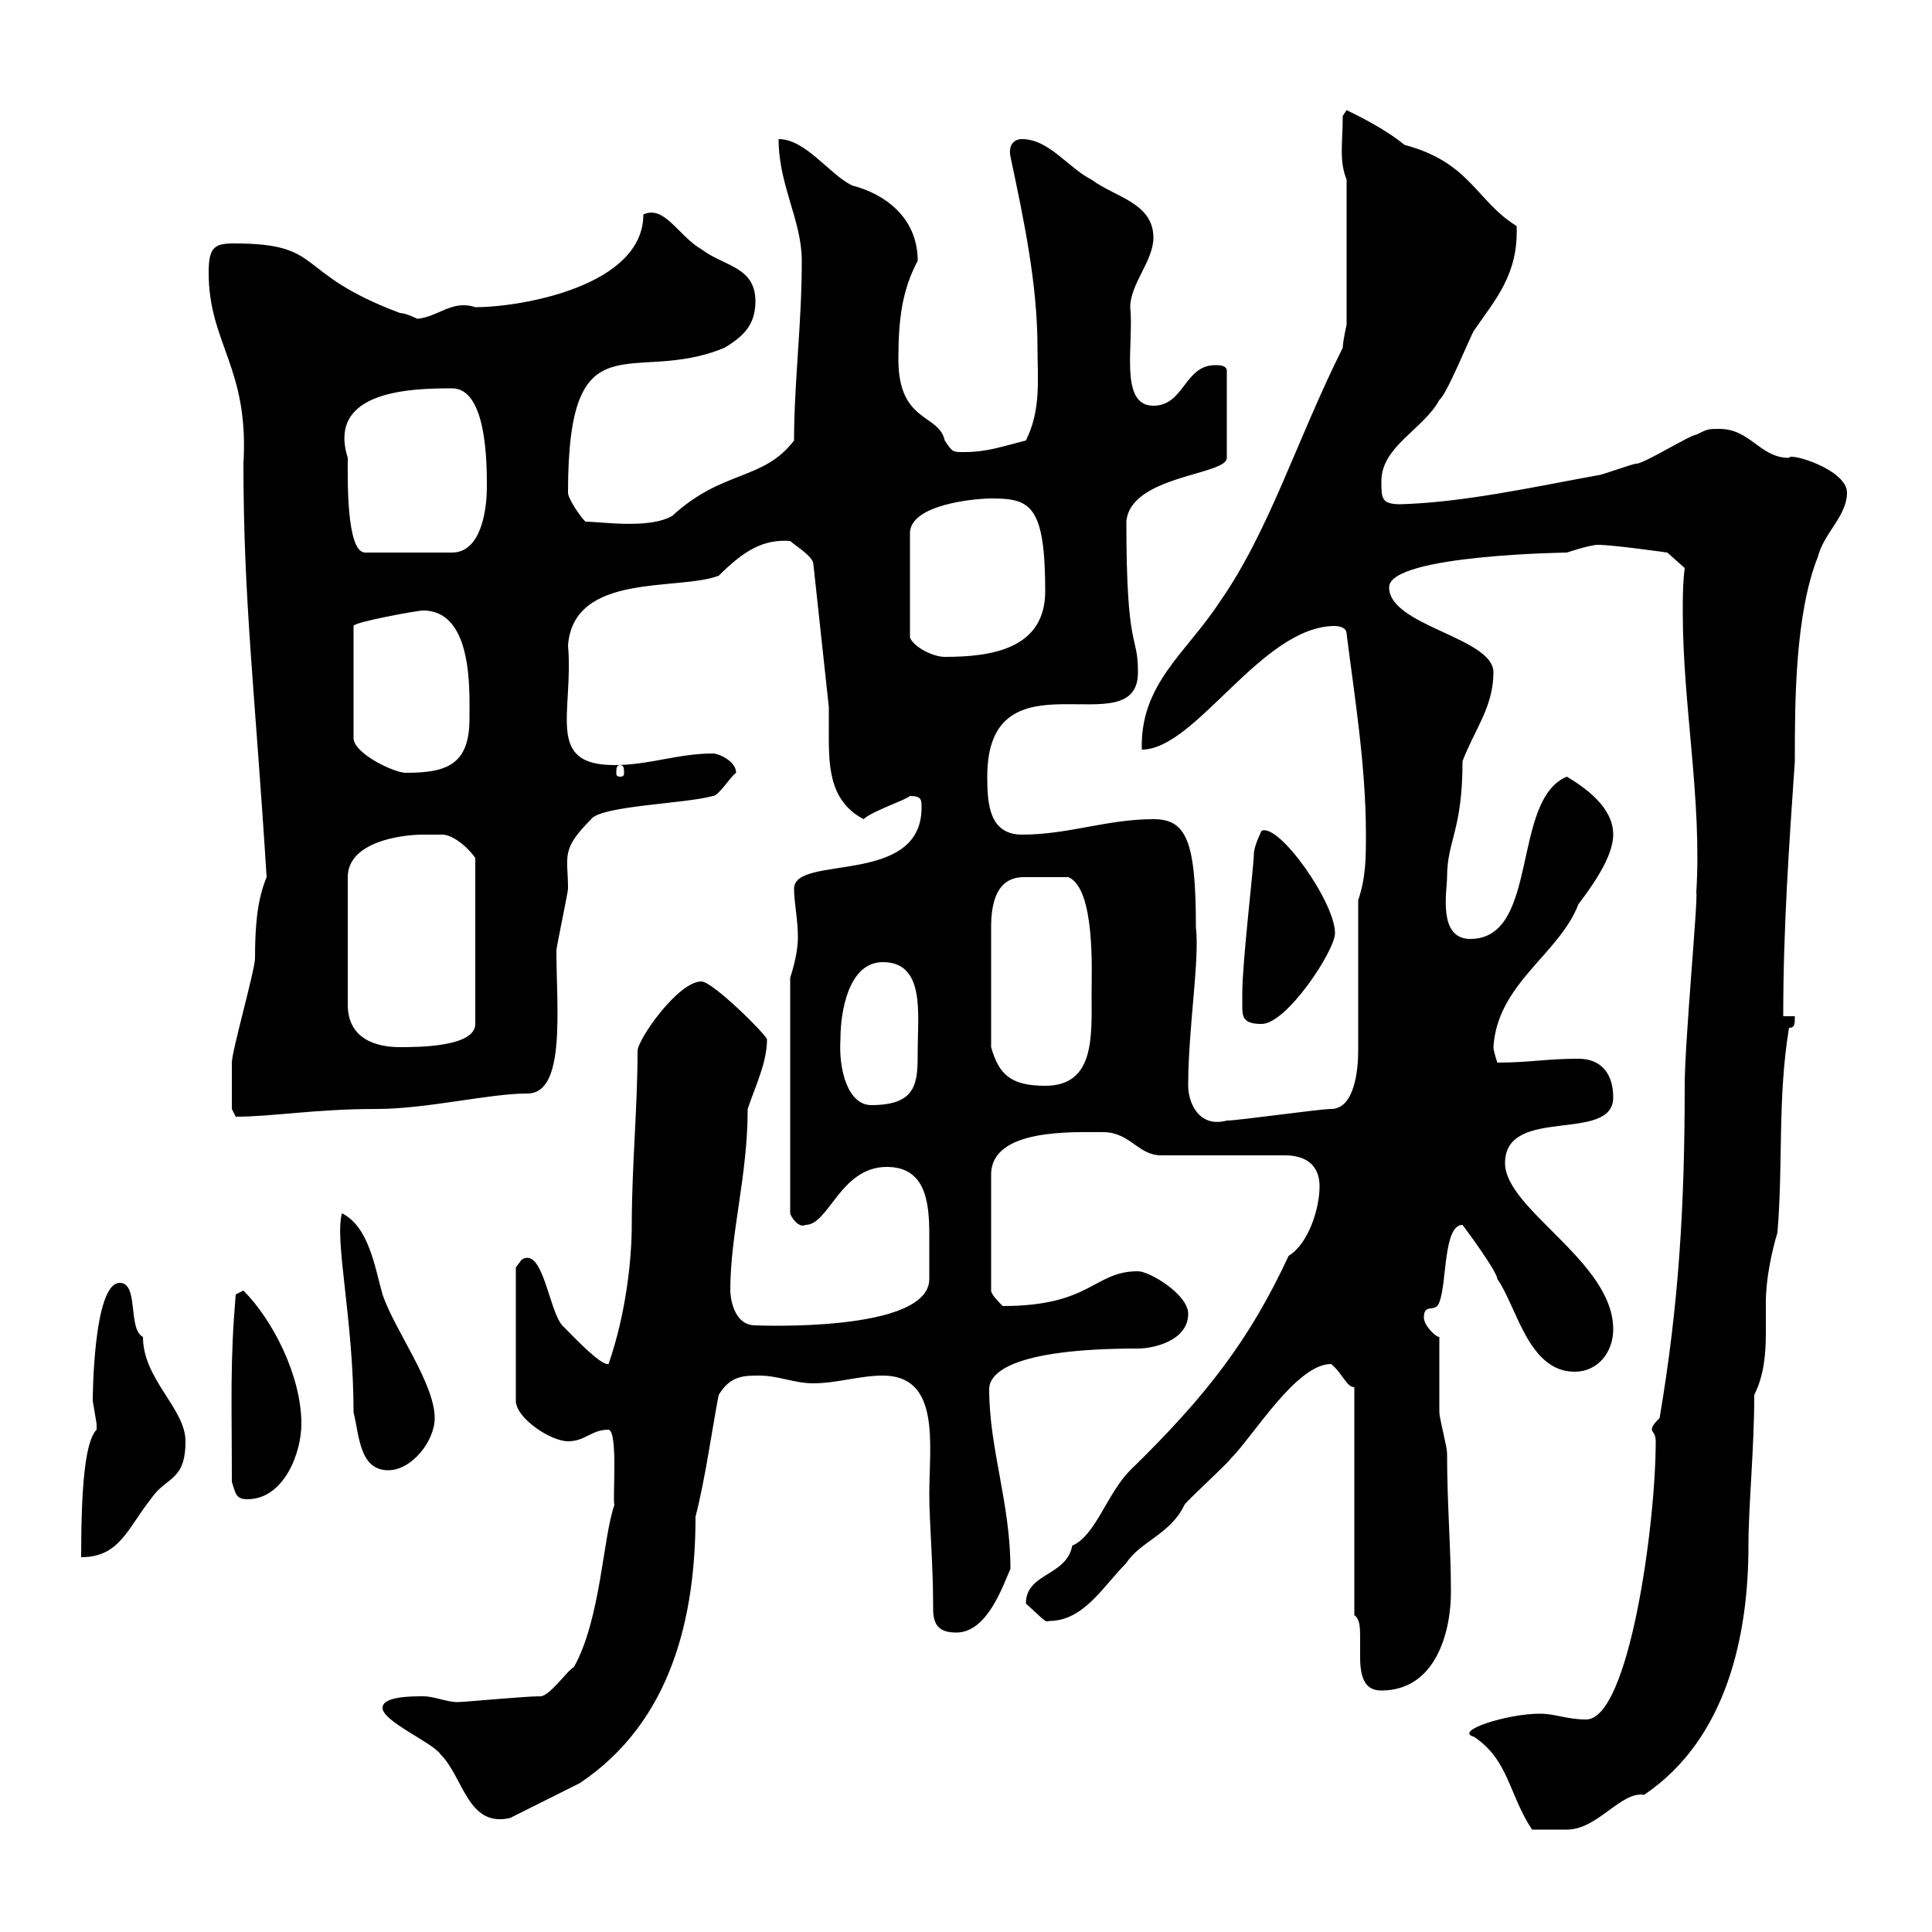 <svg xmlns="http://www.w3.org/2000/svg" xmlns:xlink="http://www.w3.org/1999/xlink" width="300" height="300"><path d="M228.90 269.70C234.30 273.30 234.30 278.70 237.90 284.10C241.20 284.10 242.70 284.10 243.30 284.10C248.10 284.10 251.70 278.10 255.30 278.70C268.20 270 271.50 253.80 271.50 240C271.50 233.70 272.40 225 272.40 216.60C273.90 213.60 274.20 210.30 274.20 207C274.20 205.20 274.20 204 274.20 202.20C274.20 198.60 275.10 194.40 276 191.40C276.90 180.60 276 170.40 277.80 159.60C278.70 159.60 278.70 159 278.70 157.80L276.90 157.80C276.90 144 277.80 131.40 278.70 118.20C278.70 109.20 278.70 95.40 282.30 86.40C283.20 82.80 286.80 80.10 286.80 76.50C286.80 72.90 277.80 70.20 277.80 71.10C273.30 71.10 271.80 66.60 267 66.60C265.20 66.60 265.20 66.60 263.40 67.50C262.50 67.50 255.30 72 254.10 72C253.50 72 248.70 73.80 248.10 73.80C238.20 75.60 227.40 78 217.50 78.30C214.50 78.30 214.50 77.40 214.50 74.70C214.50 69.30 221.10 66.60 223.50 62.10C224.70 61.20 228.30 52.20 228.90 51.30C232.20 46.50 235.80 42.60 235.50 35.10C229.20 31.20 228.30 25.20 218.10 22.50C214.80 19.80 210.30 17.70 209.10 17.10L208.50 18C208.50 22.20 207.90 24.90 209.10 27.90L209.10 50.40C209.10 50.40 208.50 53.10 208.50 54C201.30 68.40 197.10 82.50 189.30 93.60C184.20 101.40 177 106.20 177.30 116.40C185.70 116.40 195.90 97.20 207.30 97.20C207.30 97.20 209.10 97.20 209.10 98.40C210.30 108 212.10 118.80 212.10 129.60C212.10 133.20 212.10 136.20 210.90 139.80L210.90 163.20C210.90 166.20 210.30 172.20 206.70 172.20C204.90 172.20 192.30 174 190.50 174C186 175.20 184.50 171 184.50 168.60C184.50 159.60 186.30 149.10 185.70 144C185.70 130.50 184.20 127.20 179.10 127.20C171.90 127.20 165.90 129.60 158.70 129.60C153.60 129.60 153.30 124.80 153.30 120.60C153.30 100.50 176.70 116.10 176.70 104.40C176.70 98.10 174.90 101.70 174.90 81C175.50 73.80 190.50 73.80 190.50 71.10L190.50 57.60C190.50 56.70 189.30 56.70 188.70 56.70C183.90 56.70 183.90 63 179.10 63C173.70 63 176.10 53.40 175.50 47.70C175.50 44.10 179.10 40.50 179.10 36.90C179.10 31.50 173.10 30.60 169.50 27.90C165.90 26.10 162.90 21.60 158.70 21.60C157.20 21.60 156.60 22.80 156.90 24.30C159 34.20 161.10 44.10 161.10 54C161.10 58.80 161.70 63.60 159.30 68.40C155.70 69.30 153.30 70.20 149.70 70.20C147.90 70.20 147.90 70.20 146.70 68.40C145.80 64.20 139.50 65.70 139.50 55.80C139.50 49.50 140.10 45 142.50 40.50C142.50 33.60 137.10 30 132.30 28.80C128.70 27 125.10 21.60 120.90 21.60C120.90 28.80 124.50 34.20 124.50 40.50C124.50 50.40 123.30 59.40 123.30 68.40C118.50 74.70 112.20 72.90 104.40 80.10C100.80 82.20 93.30 81 90.90 81C90 80.10 88.20 77.40 88.20 76.50C88.20 48.60 98.10 60 112.50 54C115.50 52.20 117.30 50.40 117.30 46.80C117.30 41.40 112.50 41.40 108.90 38.70C105.30 36.60 103.20 31.80 99.90 33.30C99.90 44.40 81 47.70 73.80 47.70C70.20 46.50 68.10 49.20 64.80 49.50C64.80 49.50 63 48.60 62.10 48.60C45.30 42.30 50.70 37.80 36.30 37.80C33.30 37.80 32.40 38.40 32.40 42.30C32.40 53.40 38.70 57 37.80 72C37.80 93.30 39.60 107.40 41.40 136.20C39.90 139.80 39.60 144 39.60 148.80C39.60 150.60 36 163.20 36 165C36 166.50 36 170.40 36 172.20L36.60 173.40C42.30 173.40 48.90 172.20 58.50 172.20C66.30 172.20 75.90 169.80 81.90 169.80C87.90 169.80 86.40 156.60 86.40 147.60C86.40 147 88.20 138.60 88.20 138C88.20 132.90 87 132 91.80 127.20C93.30 125.10 106.50 124.80 110.70 123.60C111.60 123.60 113.40 120.60 114.30 120C114.30 118.20 111.60 117 110.70 117C105.30 117 100.80 118.80 95.40 118.80C84.60 118.80 89.10 110.70 88.20 100.20C89.10 88.80 105.30 91.80 111.60 89.40C115.50 85.50 118.50 83.70 122.70 84C123.30 84.60 126.30 86.40 126.30 87.60L128.70 109.80L128.70 112.80C128.70 118.20 128.40 124.20 134.10 127.20C135.30 126 140.70 124.20 141.30 123.60C143.10 123.60 143.10 124.20 143.10 125.40C143.10 137.70 123.30 132.60 123.30 138C123.30 140.10 123.90 142.80 123.90 145.50C123.90 147.60 123.30 150 122.70 151.80L122.70 188.40C122.70 188.70 123.90 190.80 125.10 190.20C128.70 190.20 130.50 181.20 137.70 181.20C143.70 181.20 144.30 186.60 144.30 191.70C144.30 194.10 144.30 196.20 144.30 198.60C144.30 207 117.30 205.80 117.30 205.80C113.70 205.80 113.40 201 113.40 200.40C113.40 191.40 116.10 182.70 116.10 172.20C117.30 168.60 119.10 165 119.10 161.40C119.10 160.80 110.70 152.40 108.90 152.40C105.30 152.40 99 161.40 99 163.20C99 171.90 98.10 181.20 98.10 190.20C98.10 195.60 97.20 204 94.50 211.80C93.30 212.10 89.10 207.60 87.30 205.80C85.20 203.40 84.30 193.50 81 195.60C81 195.60 80.10 196.80 80.10 196.80L80.10 217.50C80.10 220.20 85.50 223.80 88.20 223.80C90.90 223.80 91.80 222 94.50 222C96 222.30 95.10 232.80 95.40 233.70C93.60 238.80 93.30 251.40 89.10 258.90C88.20 259.20 85.20 263.70 83.70 263.40C81.60 263.40 72 264.30 71.10 264.30C69.30 264.30 67.50 263.40 65.70 263.40C63.90 263.40 59.40 263.40 59.40 265.20C59.40 267.30 67.20 270.60 68.40 272.40C72 276 72.60 283.80 79.20 282.30C81 281.40 88.20 277.80 90 276.90C104.40 267.30 108 250.80 108 235.50C109.50 229.80 110.70 221.10 111.60 216.60C113.40 213.60 115.50 213.60 117.90 213.60C120.90 213.60 123.30 214.80 126.30 214.80C129.90 214.80 133.50 213.60 137.10 213.60C146.10 213.60 144.30 224.40 144.30 231.90C144.30 236.70 144.90 242.40 144.90 249.90C144.90 252.60 146.10 253.50 148.50 253.50C153.30 253.50 155.70 246.30 156.90 243.60C156.90 233.40 153.60 225 153.60 215.70C153.60 213.30 156.90 209.40 176.70 209.40C179.10 209.40 184.50 208.20 184.50 204C184.50 201 178.50 197.40 176.70 197.40C169.80 197.40 169.50 202.80 155.70 202.80C155.10 202.20 153.90 201 153.90 200.40L153.90 182.40C153.90 175.20 166.50 175.80 171.30 175.80C175.50 175.80 176.70 179.40 180.30 179.40L199.50 179.40C203.10 179.40 204.90 181.20 204.90 184.20C204.90 187.80 203.10 193.20 200.10 195C194.10 207.90 187.50 216.60 175.50 228.30C171.90 231.90 170.10 238.50 166.50 240C165.60 244.80 159.30 244.20 159.30 249C162 251.40 162.30 252 162.90 251.70C168.30 251.70 171.30 246.30 174.90 242.70C177 239.40 181.80 238.20 183.90 233.70C184.50 232.80 190.50 227.40 191.10 226.50C194.70 222.90 201.30 211.80 206.70 211.80C208.50 213.30 209.10 215.40 210.30 215.40L210.30 250.80C211.20 251.40 211.20 252.90 211.20 254.40C211.20 255.30 211.20 256.50 211.20 257.40C211.20 261.60 212.70 262.50 214.50 262.50C222.90 262.50 225.30 253.50 225.30 247.20C225.30 240.30 224.70 233.70 224.70 225.60C224.70 224.70 223.50 220.20 223.50 219.30C223.50 217.50 223.50 209.40 223.50 207.60C222.90 207.60 221.10 205.80 221.10 204.60C221.10 202.20 222.90 204 223.50 202.20C224.70 199.20 224.10 190.20 227.10 190.20C227.10 190.20 232.50 197.40 232.50 198.60C235.50 202.80 237.30 213 244.50 213C248.10 213 250.50 210 250.50 206.40C250.50 195.90 233.70 187.80 233.70 180.60C233.70 171.60 250.50 177.60 250.50 170.40C250.50 166.80 248.70 164.40 245.10 164.40C240 164.40 237.60 165 232.50 165C232.50 165 231.90 163.20 231.90 162.60C232.50 152.70 242.10 148.20 245.10 140.40C246.90 138 250.50 133.20 250.50 129.60C250.50 125.40 246.30 122.40 243.30 120.60C234.60 124.20 239.10 145.80 228.30 145.80C223.20 145.80 224.70 138.30 224.70 136.20C224.70 130.50 227.10 129 227.10 118.20C228.90 113.40 231.90 109.80 231.90 104.40C231.90 99 215.70 97.20 215.70 91.20C215.70 86.10 243.90 85.80 243.30 85.80C243.30 85.80 246.90 84.60 248.10 84.60C250.50 84.60 258.90 85.80 258.90 85.80L261.60 88.20C261.30 90.60 261.30 93 261.30 95.10C261.30 109.50 264.30 124.20 263.40 138.60C263.70 139.50 261.60 161.70 261.60 168.60C261.60 187.20 260.70 202.50 257.70 220.20C257.10 220.80 256.50 221.40 256.50 222C256.50 222.30 257.10 222.60 257.10 223.80C257.10 237 252.90 267 246.30 267C243.30 267 241.50 266.10 239.10 266.10C234 266.10 225.60 268.80 228.90 269.70ZM15 222C13.20 223.80 12.60 231 12.60 241.80C18.60 241.80 19.80 237.30 23.40 232.80C25.80 229.20 28.80 230.10 28.80 223.80C28.80 218.70 22.20 214.20 22.20 207.60C19.80 206.40 21.60 199.20 18.60 199.20C14.40 199.20 14.40 217.80 14.40 217.50C14.40 217.50 15 221.10 15 221.10C15 221.10 15 222 15 222ZM36 230.10C36.60 231.90 36.60 232.80 38.40 232.80C44.10 232.80 46.80 225.60 46.80 221.10C46.80 213.60 42.30 204.90 37.80 200.40C37.80 200.40 36.60 201 36.60 201C35.70 211.80 36 217.20 36 230.10ZM53.10 188.40C51.90 192.60 54.90 204.90 54.90 219.30C55.80 222.90 55.80 228.30 60.30 228.30C63.90 228.30 67.50 223.80 67.50 220.20C67.50 214.80 61.20 206.40 59.40 201C58.20 196.80 57.30 190.50 53.10 188.40ZM130.50 161.40C130.50 157.20 131.70 149.40 137.10 149.40C143.70 149.40 142.50 157.50 142.50 163.20C142.50 168 142.50 171.60 135.30 171.60C131.70 171.60 130.20 166.20 130.50 161.40ZM153.90 162.60C153.90 156.60 153.90 146.70 153.90 144C153.90 140.10 154.80 136.20 159 136.20C162.60 136.20 162.90 136.20 165.90 136.20C170.10 138 169.50 150.90 169.50 154.20C169.50 160.80 170.10 168.60 162.30 168.60C156.90 168.60 155.10 166.80 153.90 162.60ZM65.70 129.60C67.20 129.60 68.10 129.60 68.70 129.60C69.90 129.60 72 130.80 73.80 133.20L73.80 159C73.80 162.60 64.80 162.60 62.10 162.60C58.50 162.60 54 161.40 54 156L54 136.20C54 130.80 62.10 129.60 65.70 129.60ZM192.90 156C192.90 157.80 192.90 159 195.90 159C199.80 159 207.30 147.60 207.30 144.90C207.30 140.10 198.60 127.80 195.90 129C195.90 129 194.70 131.40 194.70 132.60C194.70 134.40 192.90 149.40 192.90 154.20C192.90 154.20 192.90 156 192.90 156ZM65.70 94.80C73.50 94.80 72.90 107.40 72.90 111.60C72.90 118.80 69.30 120 63 120C61.20 120 54.90 117 54.90 114.60L54.90 97.20C54.90 96.60 64.80 94.80 65.70 94.80ZM96.30 118.80C96.90 118.80 96.90 119.40 96.90 120C96.90 120.30 96.90 120.60 96.30 120.60C95.70 120.60 95.70 120.30 95.70 120C95.70 119.40 95.70 118.80 96.30 118.80ZM153.90 77.40C159.90 77.40 162.30 78.30 162.30 91.80C162.30 100.80 153.90 102 146.70 102C144.90 102 141.90 100.50 141.30 99L141.30 82.80C141.30 78.30 151.50 77.40 153.90 77.40ZM54 71.10C50.70 60.60 63.90 60.30 70.20 60.30C75.60 60.30 75.60 72 75.60 75.60C75.60 79.20 74.70 85.80 70.20 85.80L56.70 85.80C53.70 85.80 54 73.80 54 71.10Z"/></svg>